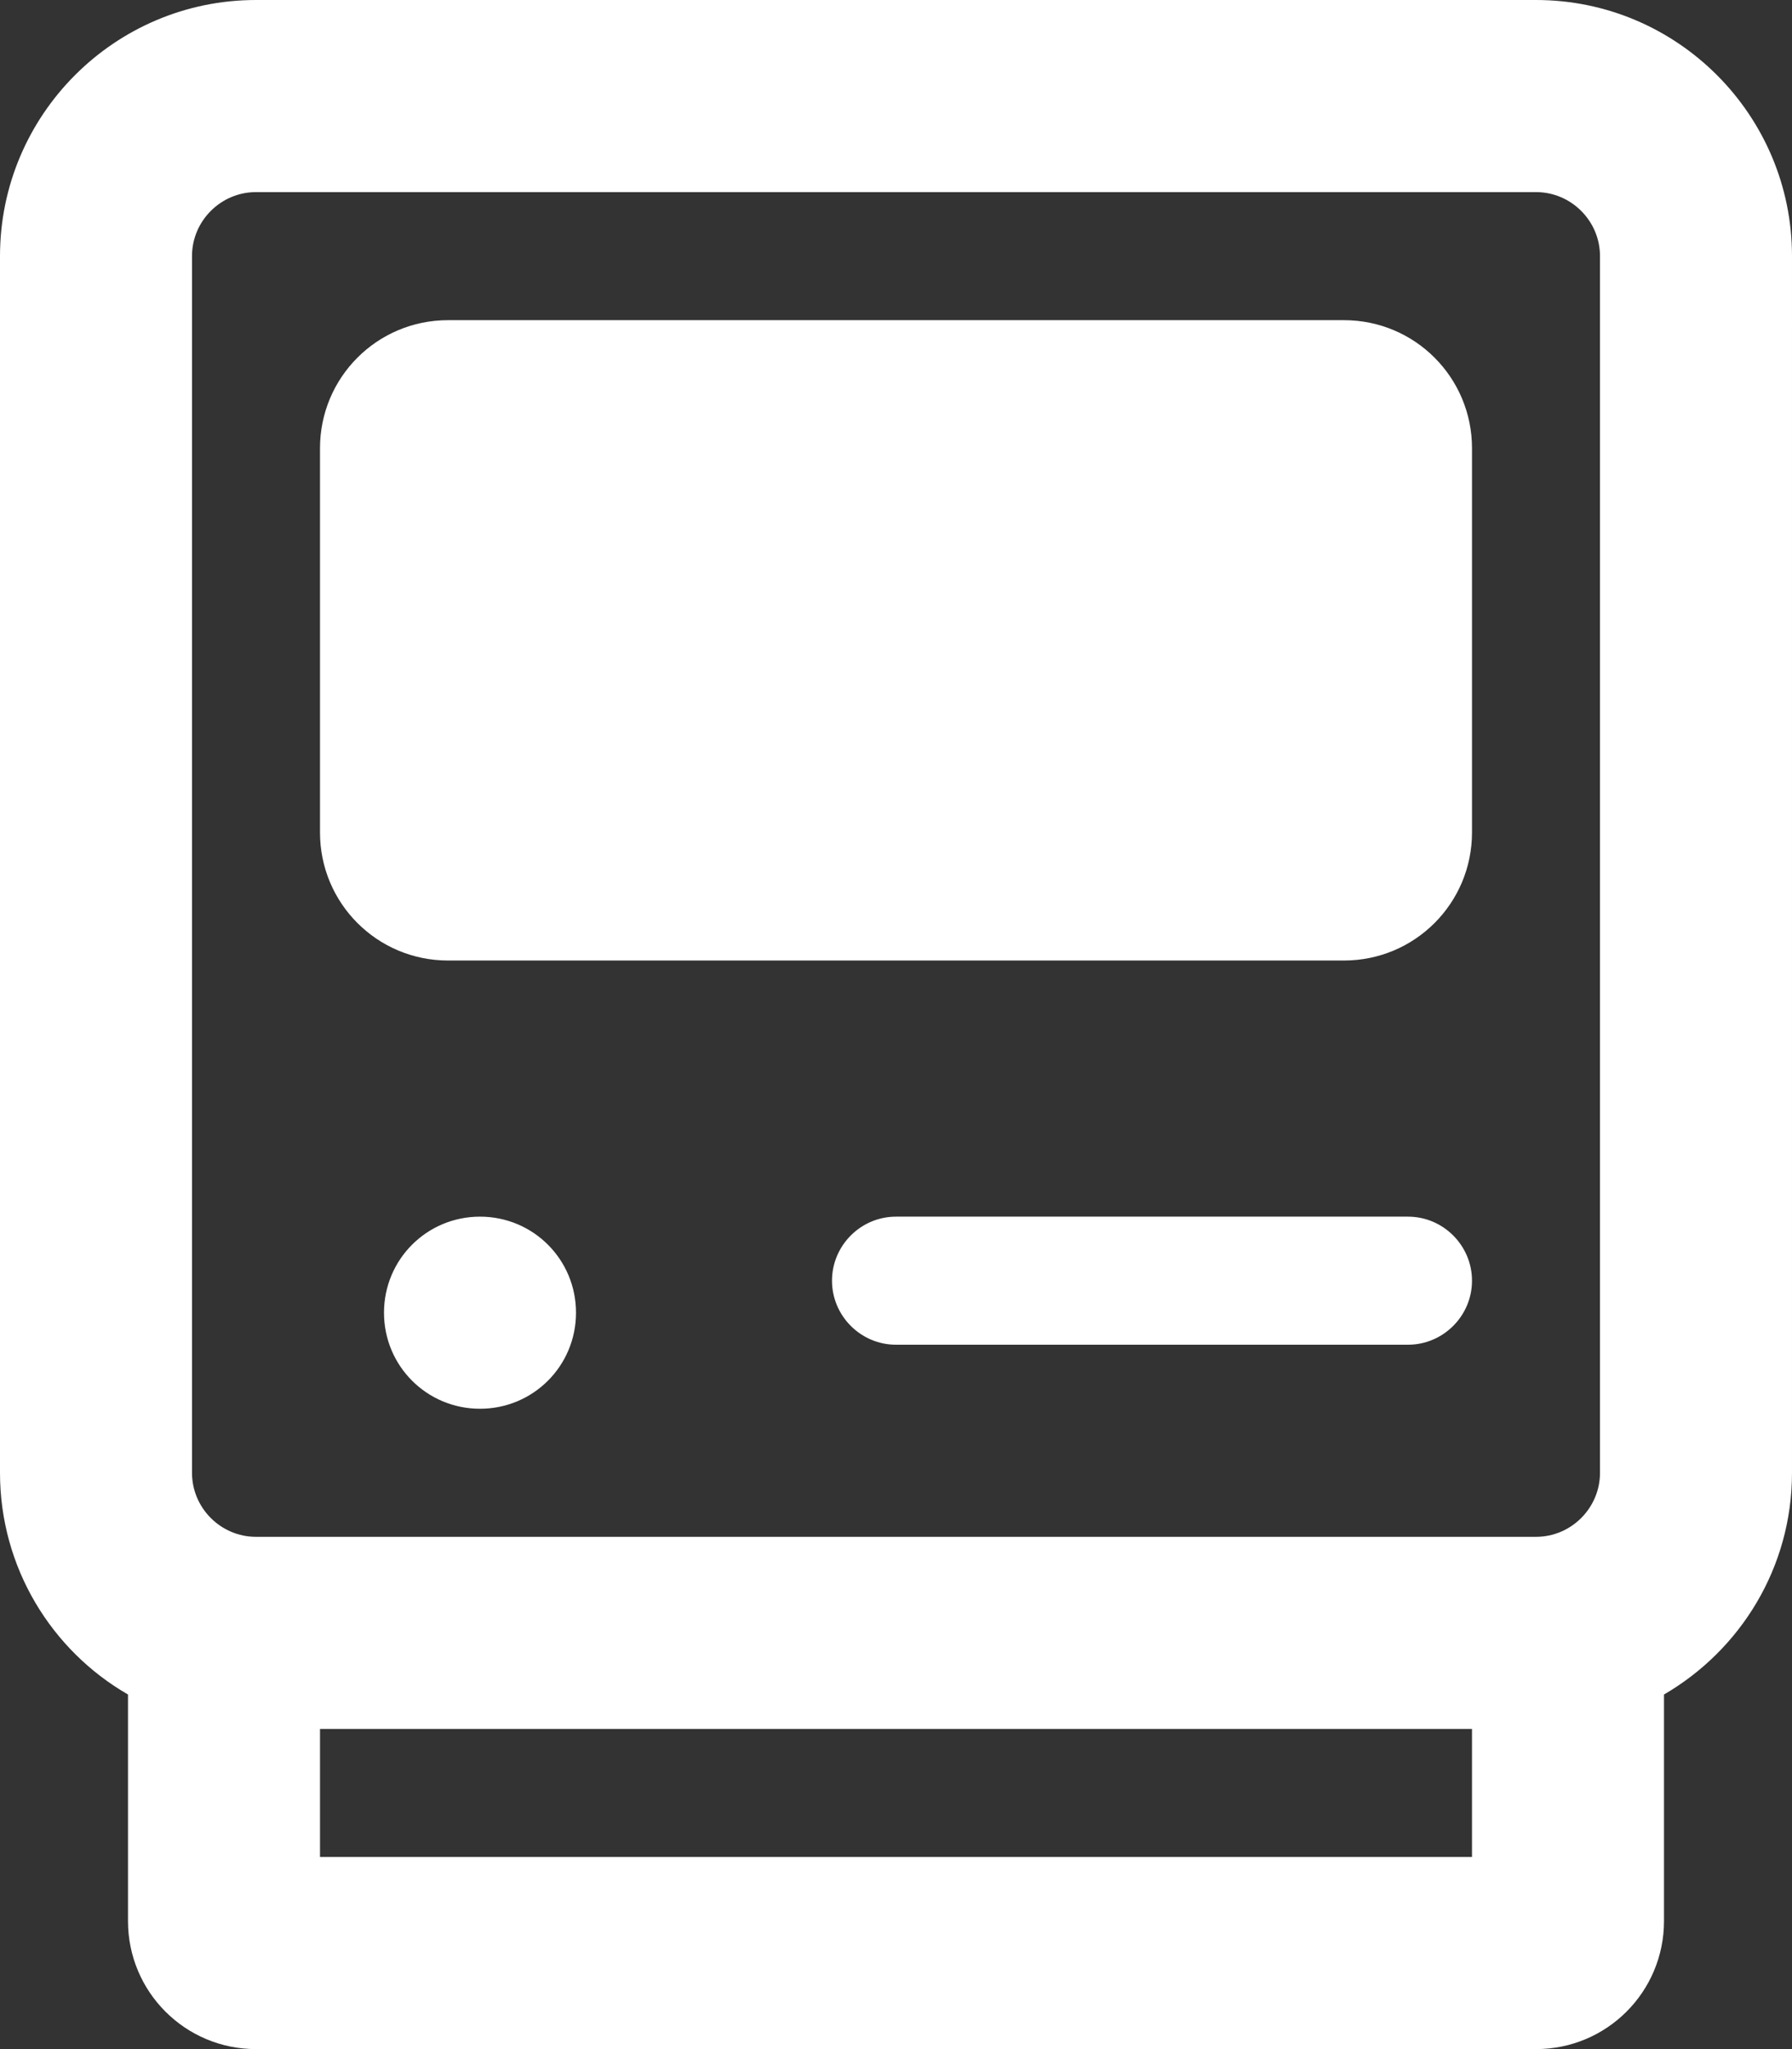 <?xml version="1.0" encoding="utf-8"?>
<!-- Generator: Adobe Illustrator 27.9.1, SVG Export Plug-In . SVG Version: 6.00 Build 0)  -->
<svg version="1.1" id="Layer_1" xmlns="http://www.w3.org/2000/svg" xmlns:xlink="http://www.w3.org/1999/xlink" x="0px" y="0px"
	 viewBox="0 0 448 512" style="enable-background:new 0 0 448 512;" xml:space="preserve">
<rect x="0" y="0" width="448" height="512" fill="#333333" stroke="none"/>
<style type="text/css">
	.st0{fill:#FFFFFF;}
</style>
<path class="st0" d="M384,48c8.8,0,16,7.2,16,16v304c0,8.8-7.2,16-16,16H64c-8.8,0-16-7.2-16-16V64c0-8.8,7.2-16,16-16H384z M64,0
	C28.7,0,0,28.7,0,64v304c0,23.7,12.9,44.4,32,55.4V480c0,17.7,14.3,32,32,32h320c17.7,0,32-14.3,32-32v-56.6
	c19.1-11.1,32-31.7,32-55.4V64c0-35.3-28.7-64-64-64H64z M80,432h288v32H80V432z M80,112v96c0,17.7,14.3,32,32,32h224
	c17.7,0,32-14.3,32-32v-96c0-17.7-14.3-32-32-32H112C94.3,80,80,94.3,80,112z M208,320c0,8.8,7.2,16,16,16h128c8.8,0,16-7.2,16-16
	s-7.2-16-16-16H224C215.2,304,208,311.2,208,320z M120,352c13.3,0,24-10.7,24-24s-10.7-24-24-24s-24,10.7-24,24S106.7,352,120,352z"
	/>
</svg>
